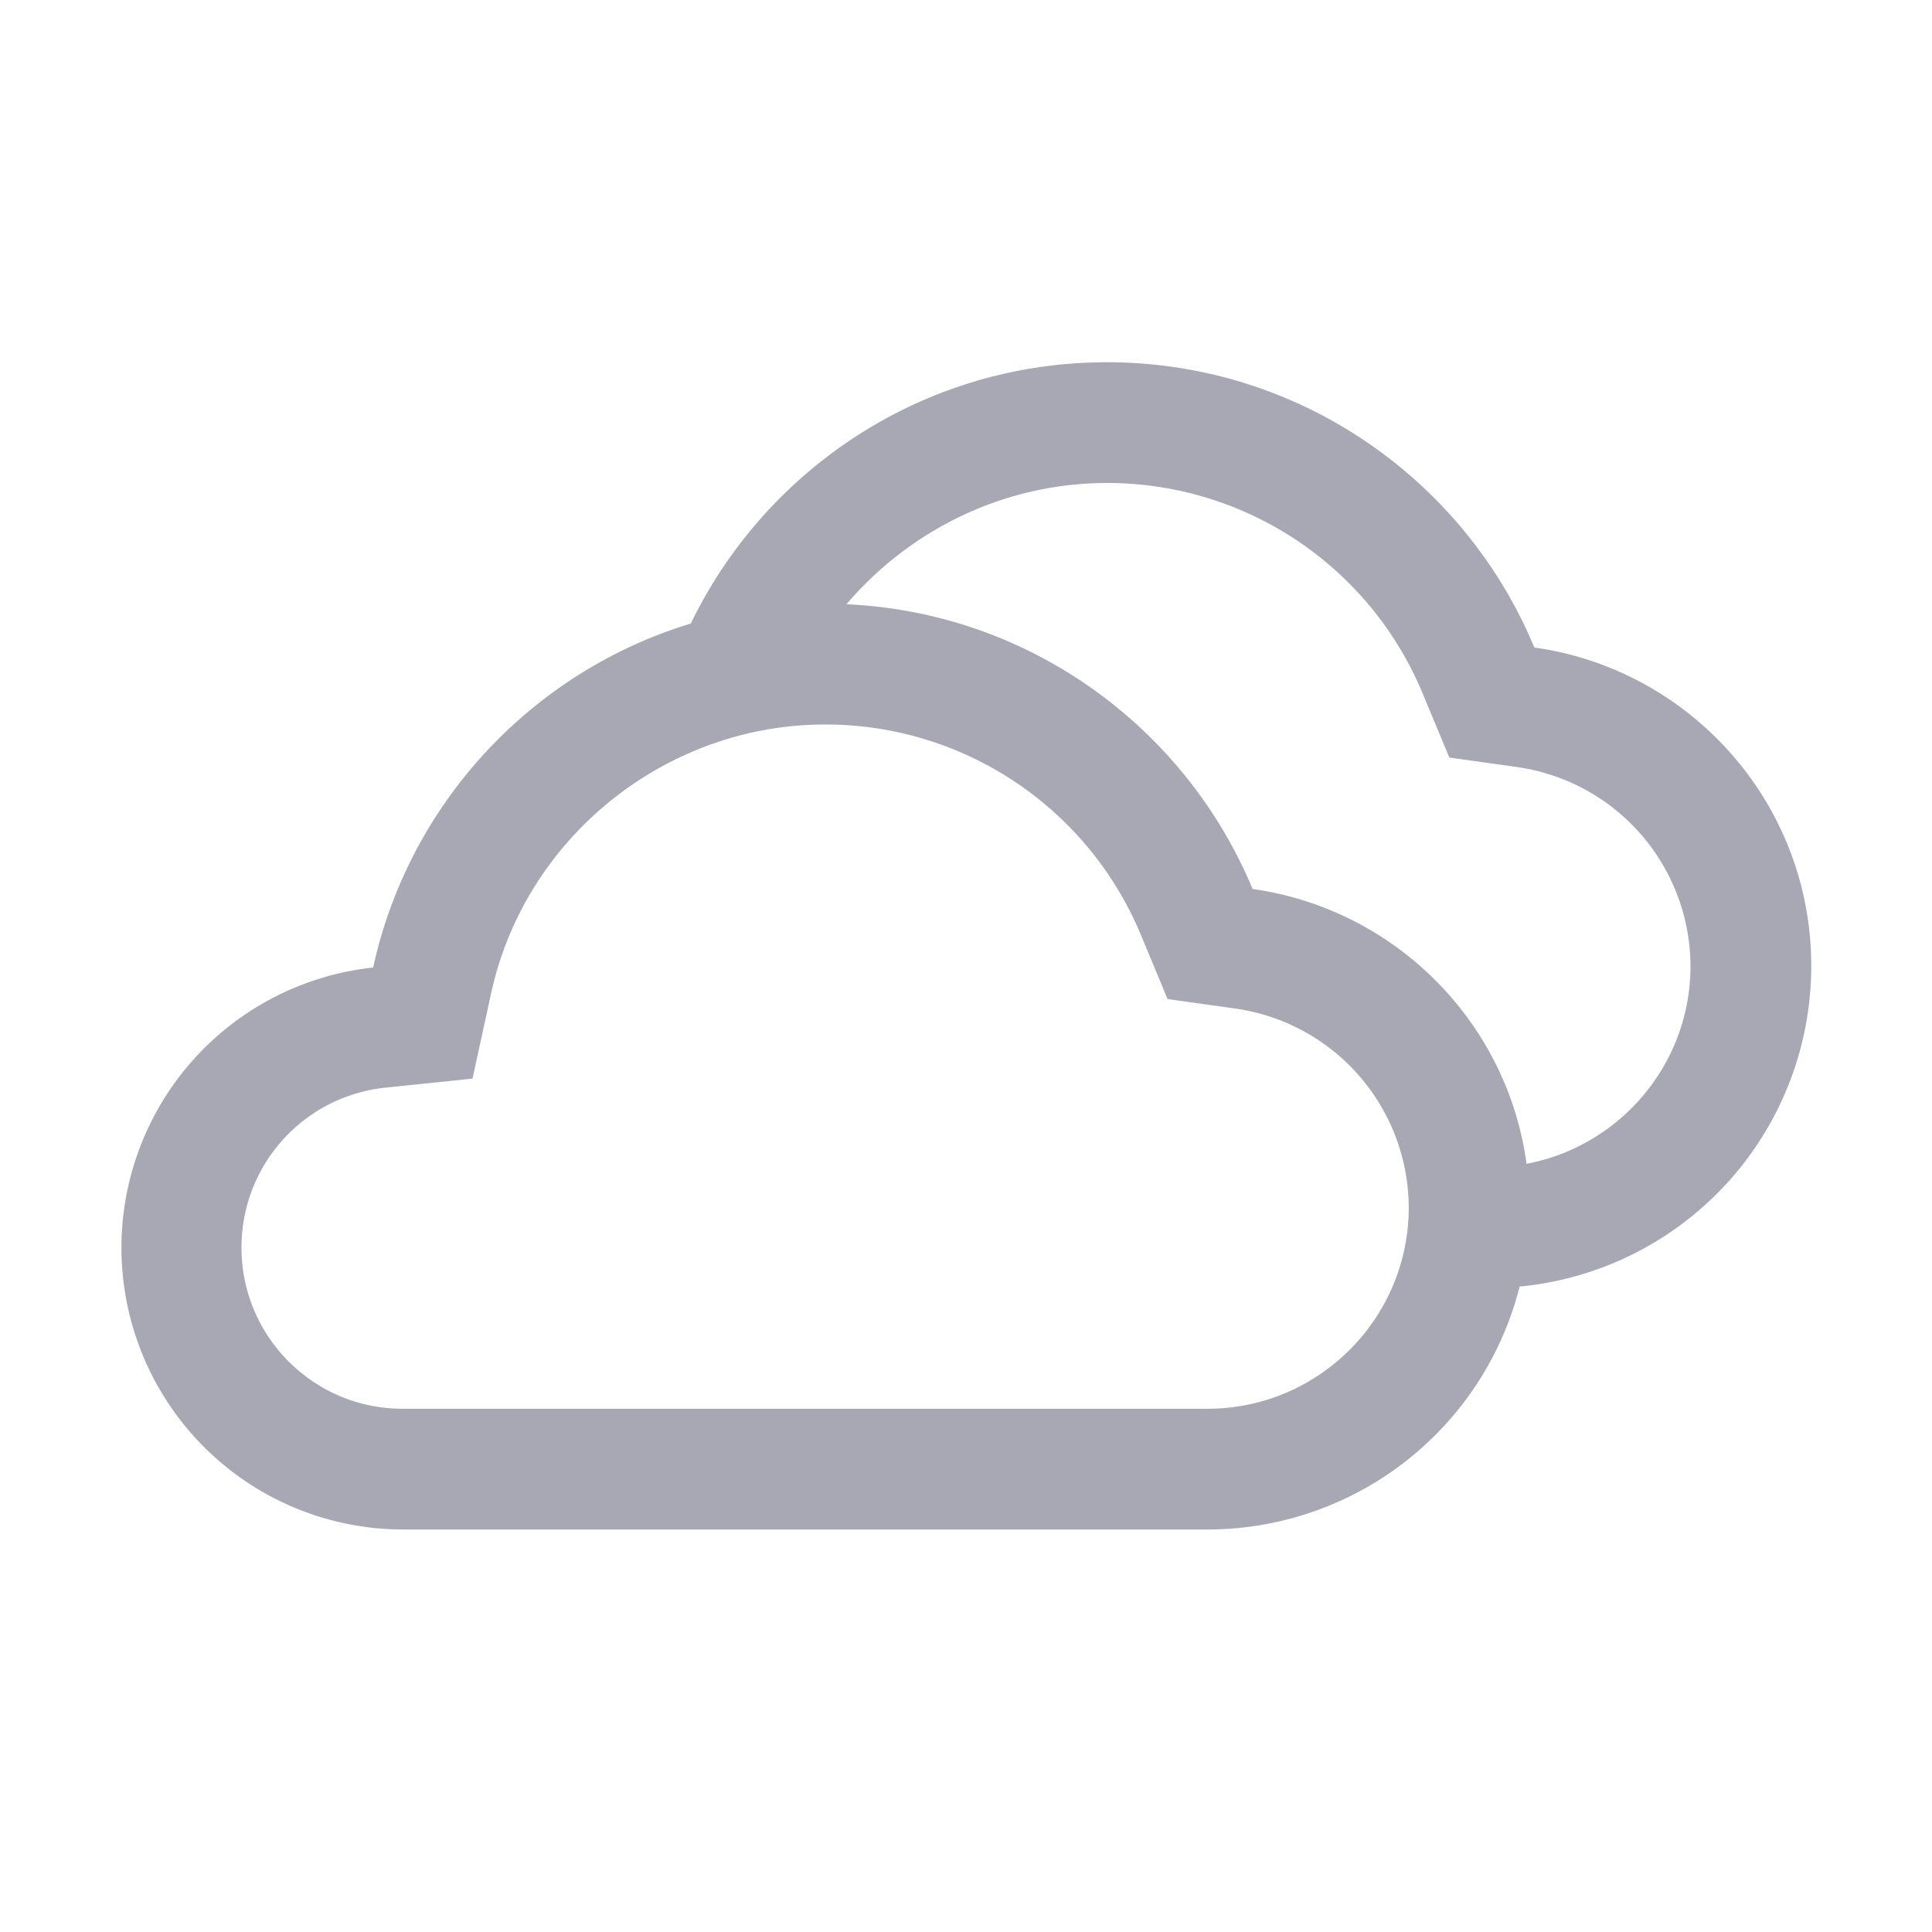 <svg class="svg-icon" style="width: 1em; height: 1em;vertical-align: middle;fill: currentColor;overflow: hidden;" viewBox="0 0 1024 1024" version="1.1" xmlns="http://www.w3.org/2000/svg"><path d="M437.333 384a180.928 180.928 0 0 1 167.467 111.787l14.037 33.728 36.16 5.077A106.923 106.923 0 0 1 746.667 640c0 58.816-47.851 106.667-106.667 106.667H213.333c-47.061 0-85.333-38.272-85.333-85.333a85.056 85.056 0 0 1 76.373-84.864l46.059-4.779 9.877-45.248C278.315 443.904 352.768 384 437.333 384m0-64c-117.44 0-215.488 82.581-239.552 192.811A149.355 149.355 0 0 0 213.333 810.667h426.667a170.667 170.667 0 0 0 170.667-170.667c0-86.123-63.872-157.163-146.773-168.811C626.965 382.443 539.456 320 437.333 320z" fill="#A8A8B4" /><path d="M813.227 343.189C776.299 254.443 688.789 192 586.667 192c-106.773 0-197.312 68.352-231.019 163.605l59.413 23.765C439.637 306.859 508.8 256 586.667 256a180.928 180.928 0 0 1 167.467 111.787l14.037 33.728 36.16 5.077A106.923 106.923 0 0 1 896 512c0 58.816-47.851 106.667-106.667 106.667h-39.104l10.667 64H789.333a170.667 170.667 0 0 0 170.667-170.667c0-86.123-63.872-157.163-146.773-168.811z" fill="#A8A8B4" /></svg>